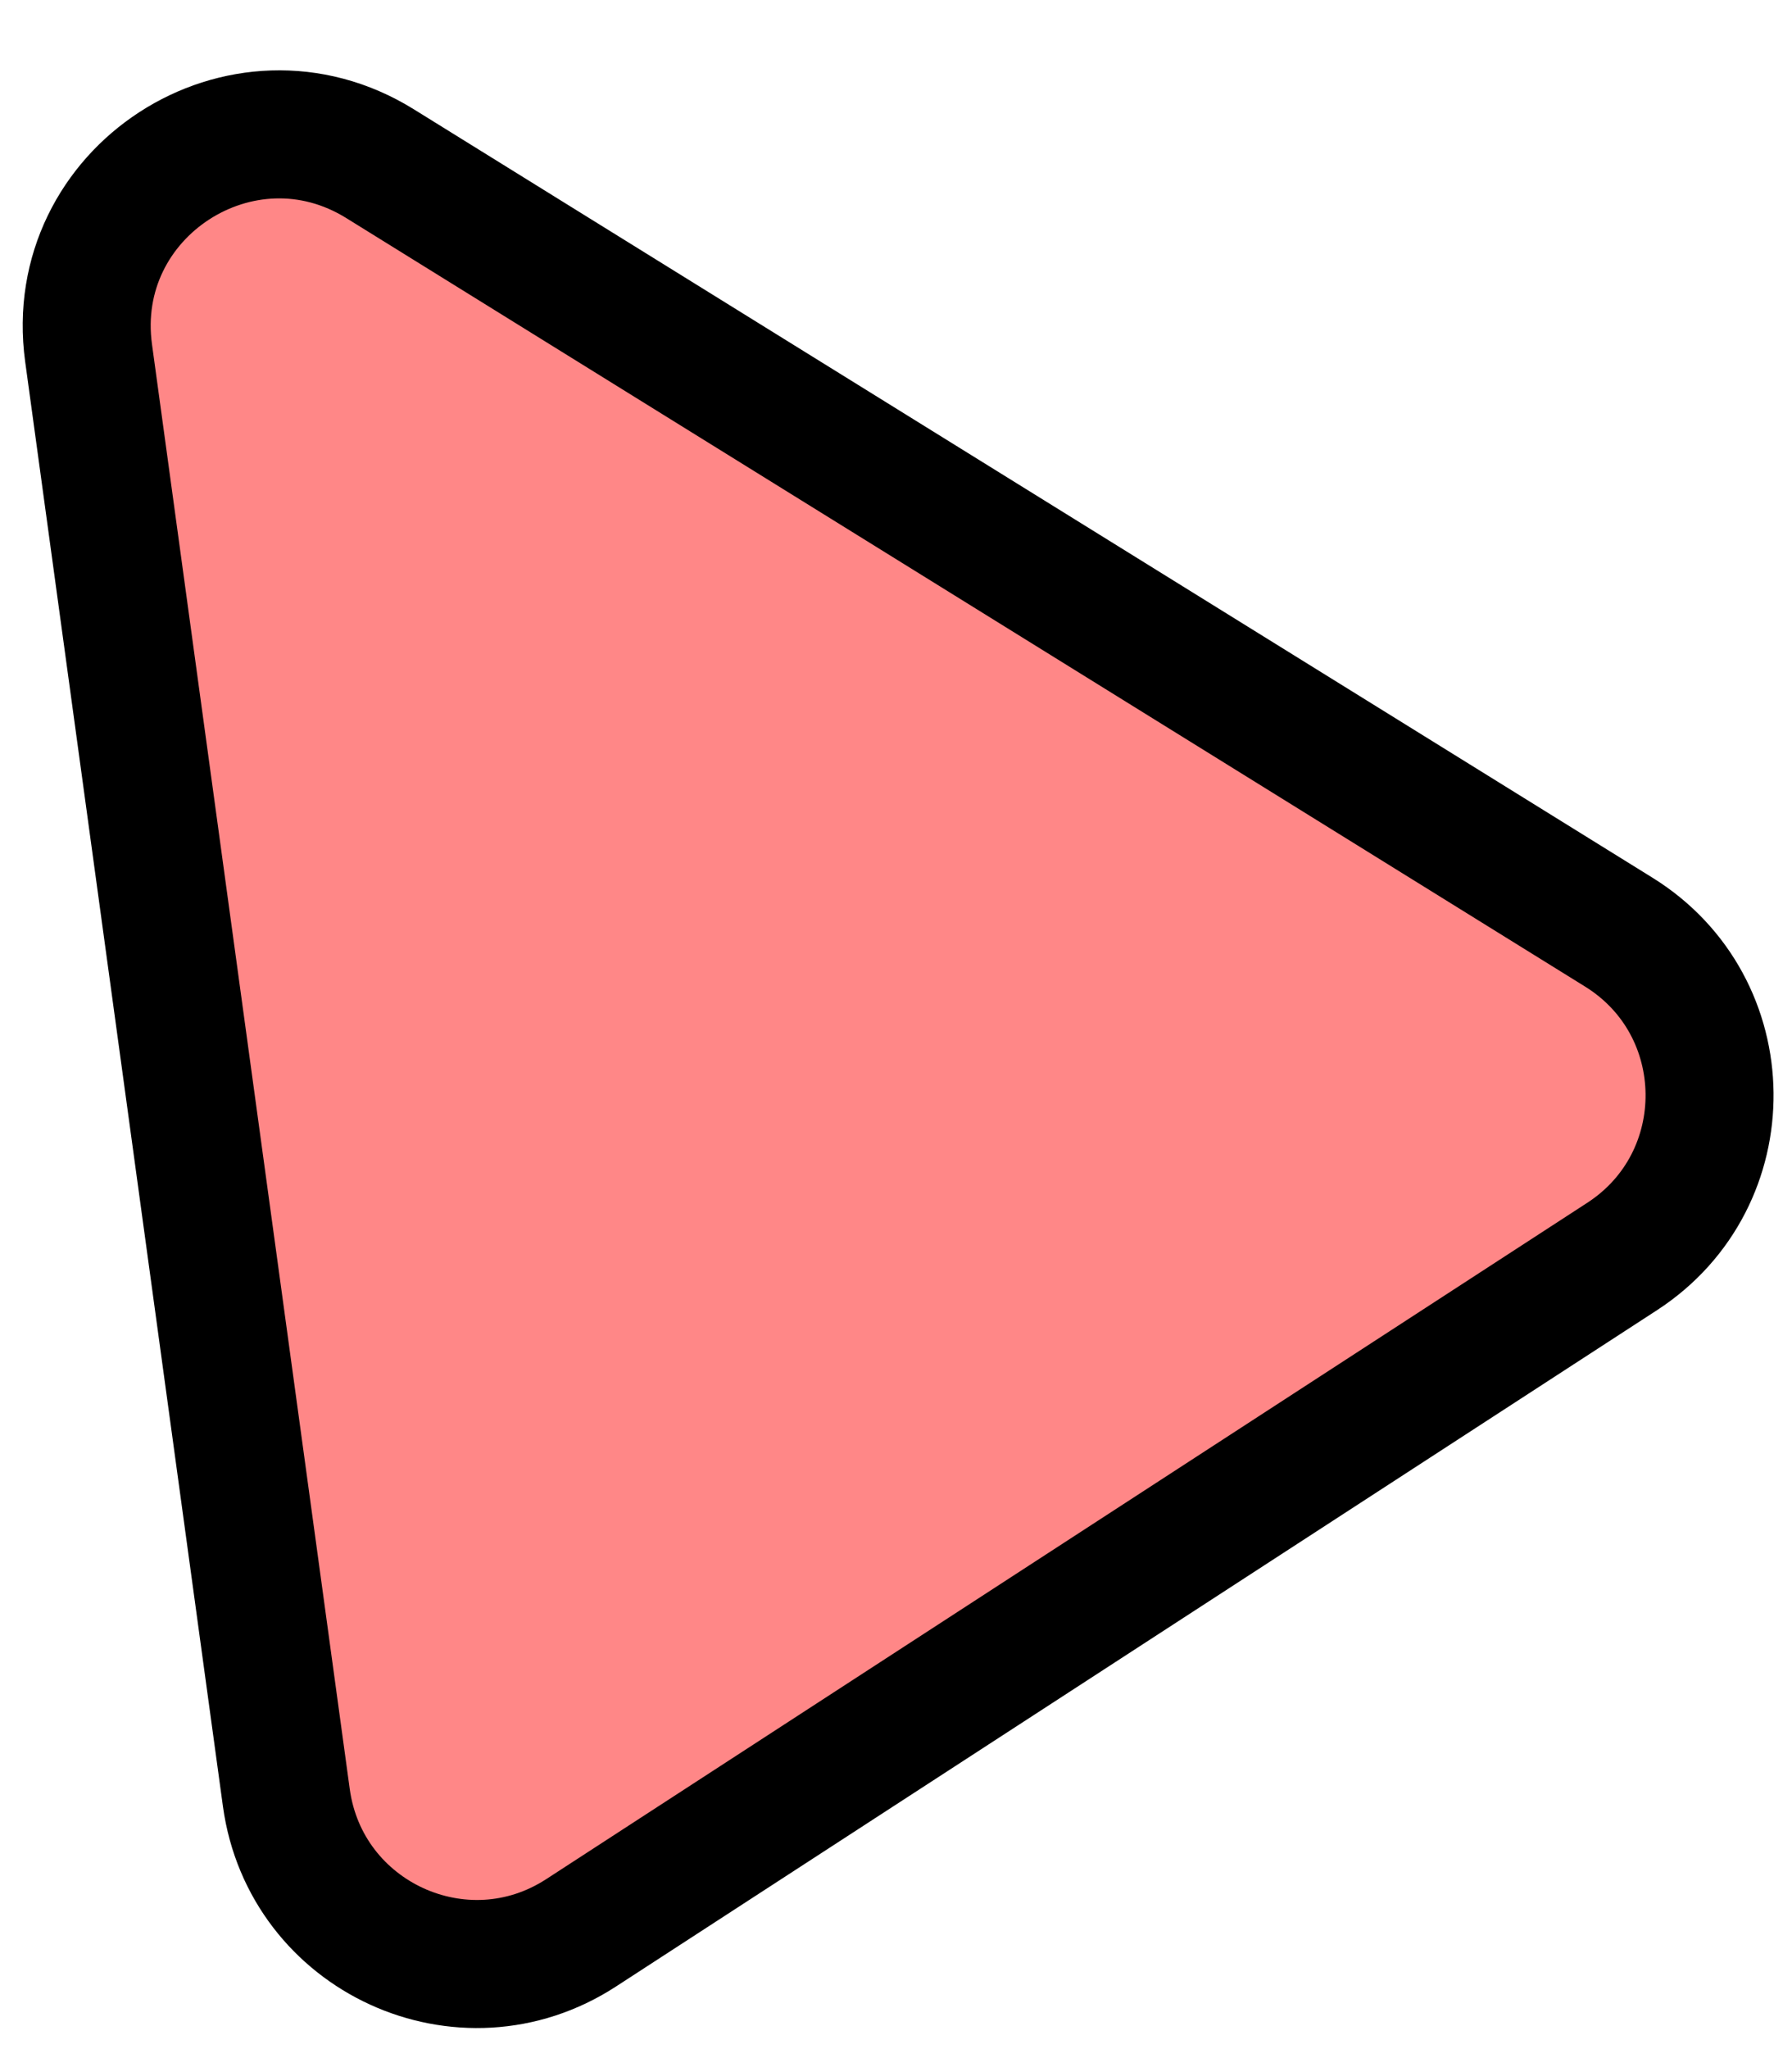 <svg width="14" height="16" viewBox="0 0 14 16" fill="none" xmlns="http://www.w3.org/2000/svg">
    <path
        d="M0.692 2.756C0.52 1.499 1.89 0.609 2.969 1.278L12.646 7.278C13.581 7.857 13.595 9.212 12.673 9.811L4.54 15.092C3.618 15.691 2.387 15.127 2.237 14.037L0.692 2.756Z"
        fill="#ff8787" stroke="black" />
</svg>